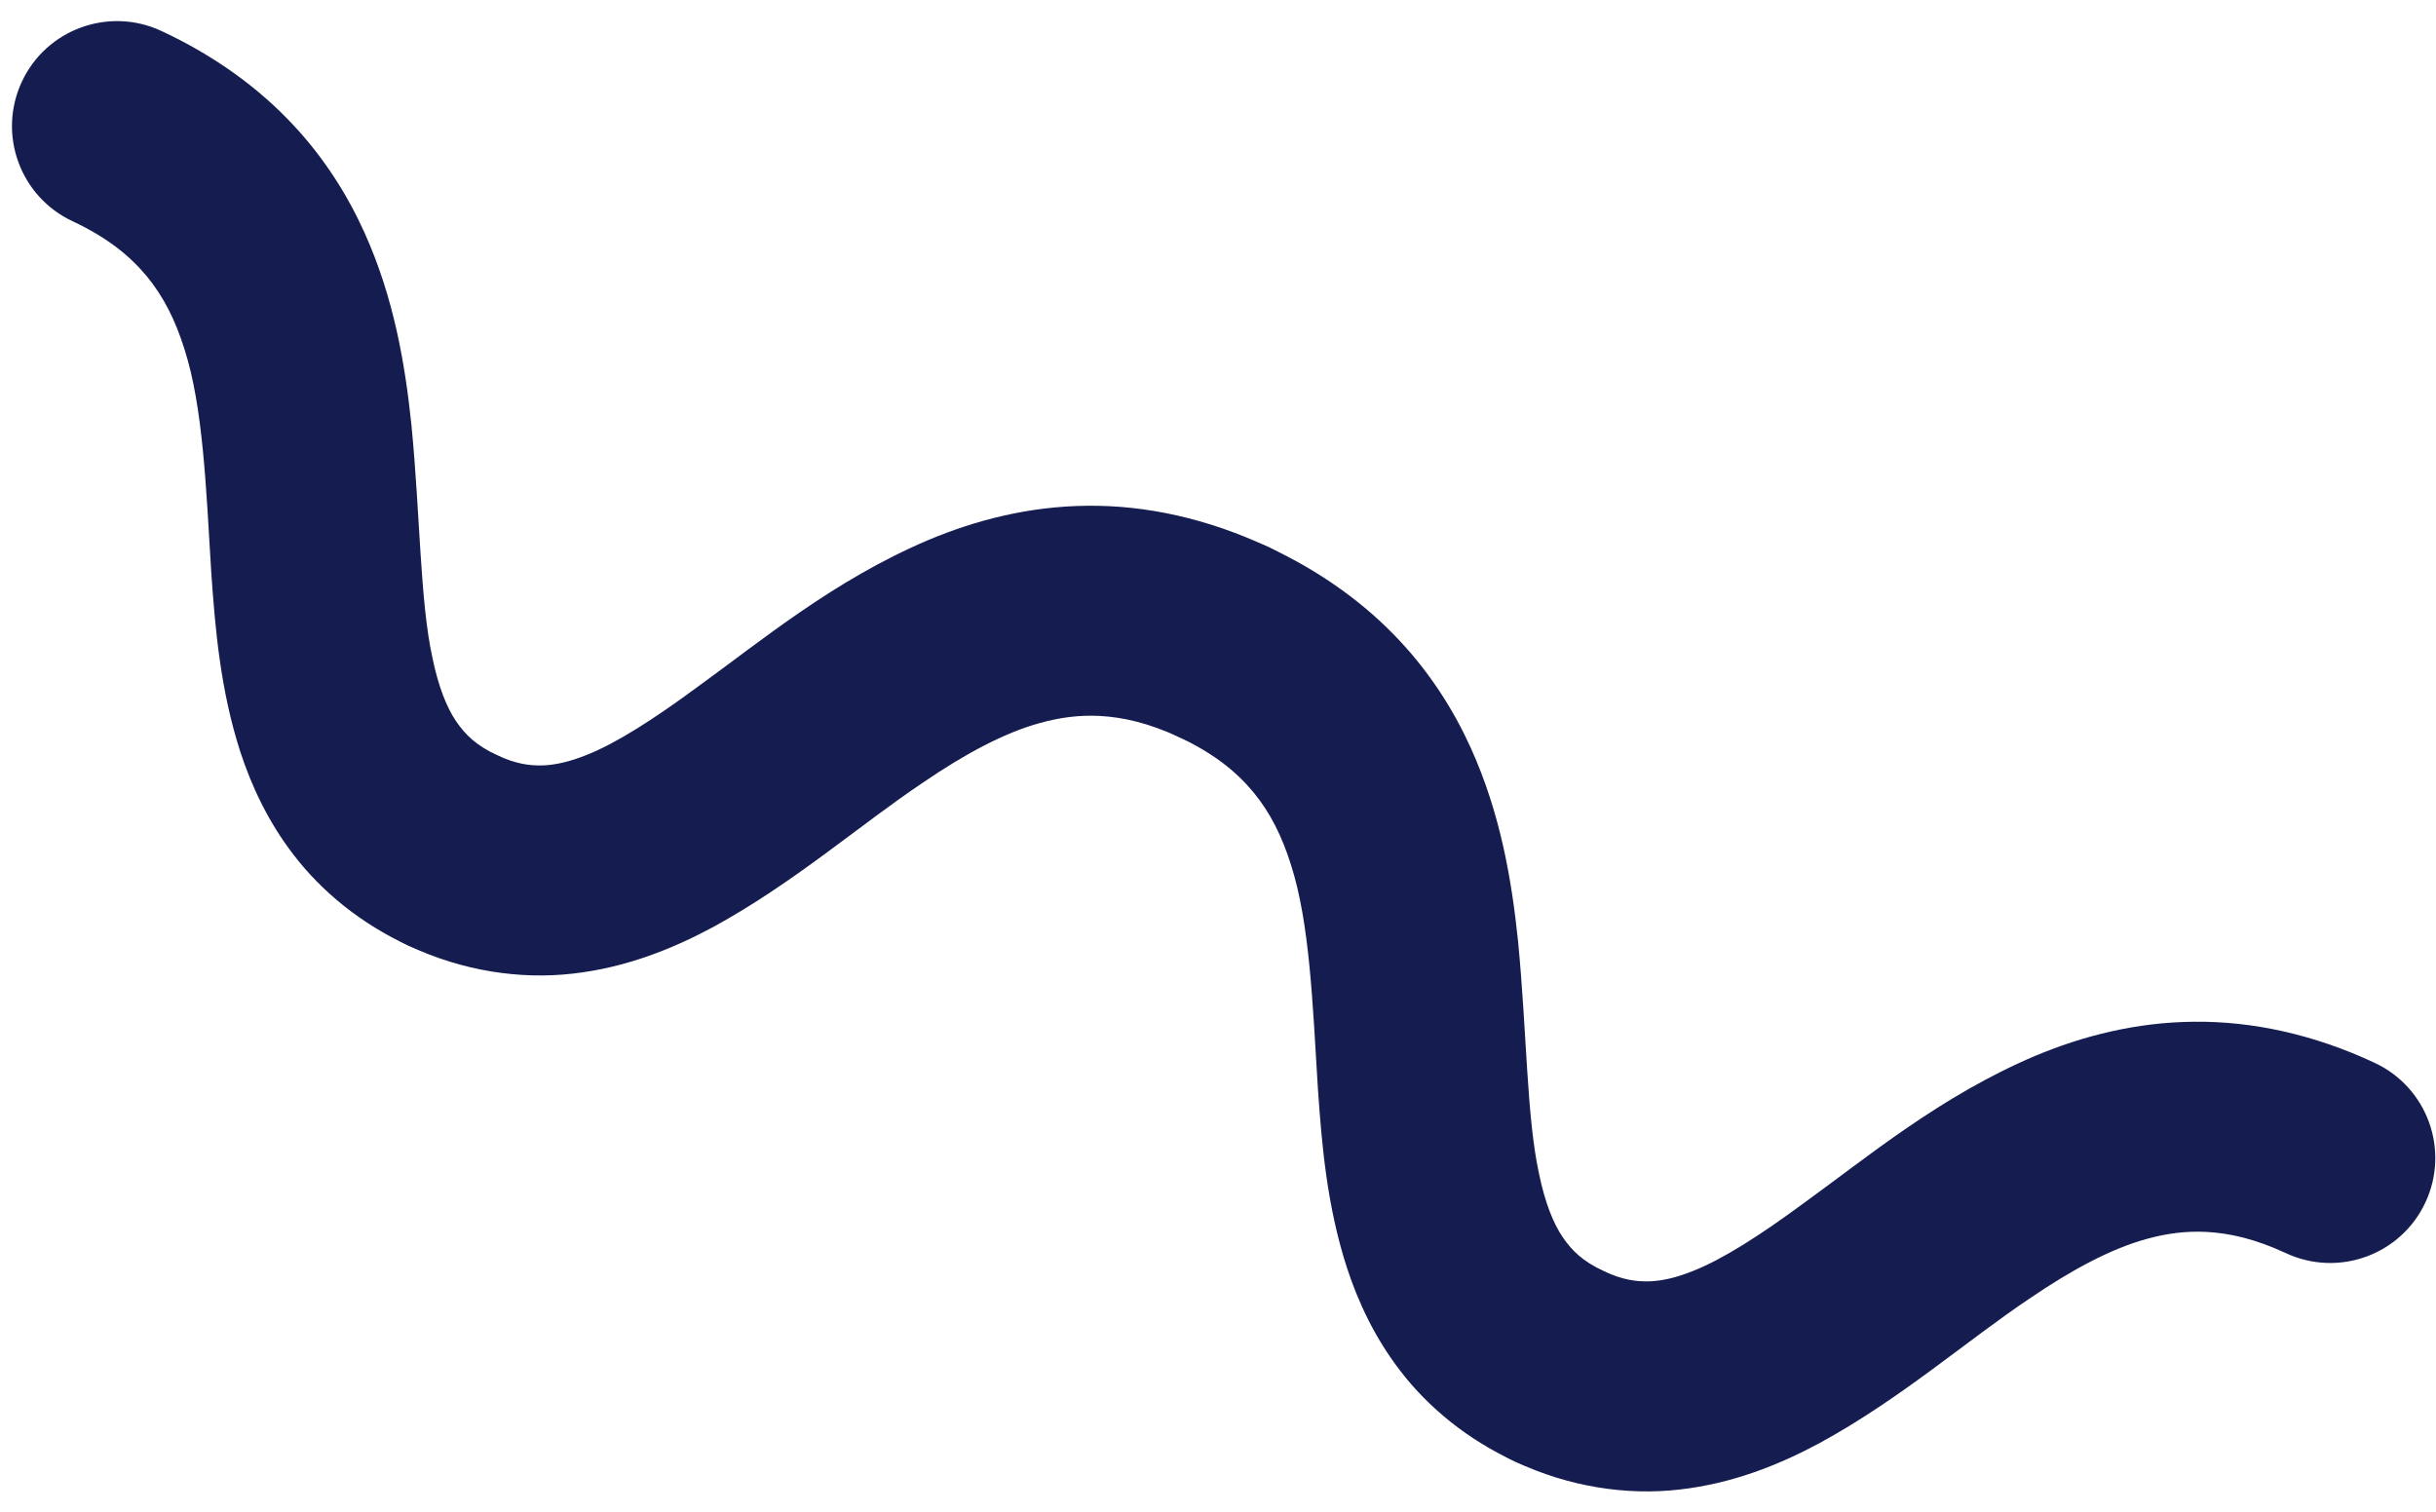 <svg xmlns="http://www.w3.org/2000/svg" width="58" height="36" viewBox="0 0 58 36">
    <g fill="#151C4F" fill-rule="evenodd">
        <path d="M17.037 12.254c-.495-.004-.793-.094-1.095-.245-.262-.136-.534-.343-.834-.665-.527-.556-1.099-1.468-1.698-2.567-.917-1.644-1.876-3.692-3.512-5.509-.82-.903-1.837-1.743-3.089-2.339C5.56.33 4.097-.003 2.5 0 1.119 0 0 1.12 0 2.5 0 3.881 1.119 5 2.5 5c.814.002 1.418.136 1.932.343.45.184.84.43 1.223.758.668.569 1.301 1.417 1.917 2.454.939 1.551 1.776 3.472 3.086 5.246.661.883 1.473 1.747 2.552 2.405 1.072.66 2.412 1.056 3.827 1.048 1.381 0 2.5-1.119 2.5-2.5 0-1.38-1.119-2.5-2.5-2.5zM46.11 12.254c-.496-.004-.794-.094-1.096-.245-.262-.136-.533-.343-.834-.665-.527-.556-1.099-1.468-1.698-2.567-.917-1.644-1.875-3.692-3.511-5.508-.82-.904-1.836-1.744-3.088-2.34C34.634.33 33.171-.003 31.574 0c-1.38 0-2.5 1.12-2.5 2.5 0 1.381 1.12 2.5 2.5 2.5.814.002 1.418.136 1.932.343.449.183.839.43 1.222.758.668.569 1.301 1.417 1.916 2.454.94 1.551 1.777 3.472 3.086 5.246.662.883 1.473 1.747 2.552 2.405 1.073.66 2.412 1.056 3.828 1.048 1.38 0 2.5-1.119 2.5-2.5 0-1.38-1.12-2.5-2.5-2.5z" transform="scale(-1 1) rotate(-25 30.064 145.81)"/>
        <path d="M17.037 17.254c1.233.005 2.409-.289 3.398-.807.869-.451 1.588-1.05 2.186-1.69 1.046-1.127 1.764-2.376 2.425-3.571.976-1.797 1.844-3.489 2.829-4.553.49-.537.981-.922 1.543-1.191.565-.266 1.221-.438 2.156-.442 1.381 0 2.5-1.119 2.5-2.5 0-1.38-1.119-2.5-2.5-2.5-1.39-.001-2.678.248-3.813.711-.995.403-1.862.963-2.599 1.597-1.293 1.114-2.198 2.426-2.952 3.684-1.115 1.889-1.954 3.709-2.798 4.815-.415.557-.8.919-1.145 1.126-.351.204-.661.314-1.23.321-1.38 0-2.5 1.12-2.5 2.5 0 1.381 1.12 2.5 2.5 2.5zM46.11 17.254c1.232.005 2.408-.289 3.397-.807.869-.451 1.588-1.05 2.186-1.69 1.045-1.128 1.763-2.376 2.425-3.571.975-1.797 1.843-3.489 2.828-4.553.49-.537.982-.922 1.543-1.191.565-.266 1.221-.438 2.156-.442 1.38 0 2.5-1.119 2.5-2.5 0-1.38-1.12-2.5-2.5-2.5-1.391-.001-2.679.248-3.814.711-.994.403-1.861.963-2.598 1.597-1.293 1.114-2.198 2.426-2.952 3.684-1.115 1.889-1.953 3.709-2.798 4.815-.415.557-.8.919-1.144 1.126-.351.204-.662.314-1.229.321-1.381 0-2.5 1.12-2.5 2.5 0 1.381 1.119 2.5 2.5 2.5z" transform="scale(-1 1) rotate(-25 30.064 145.81)"/>
    </g>
</svg>
